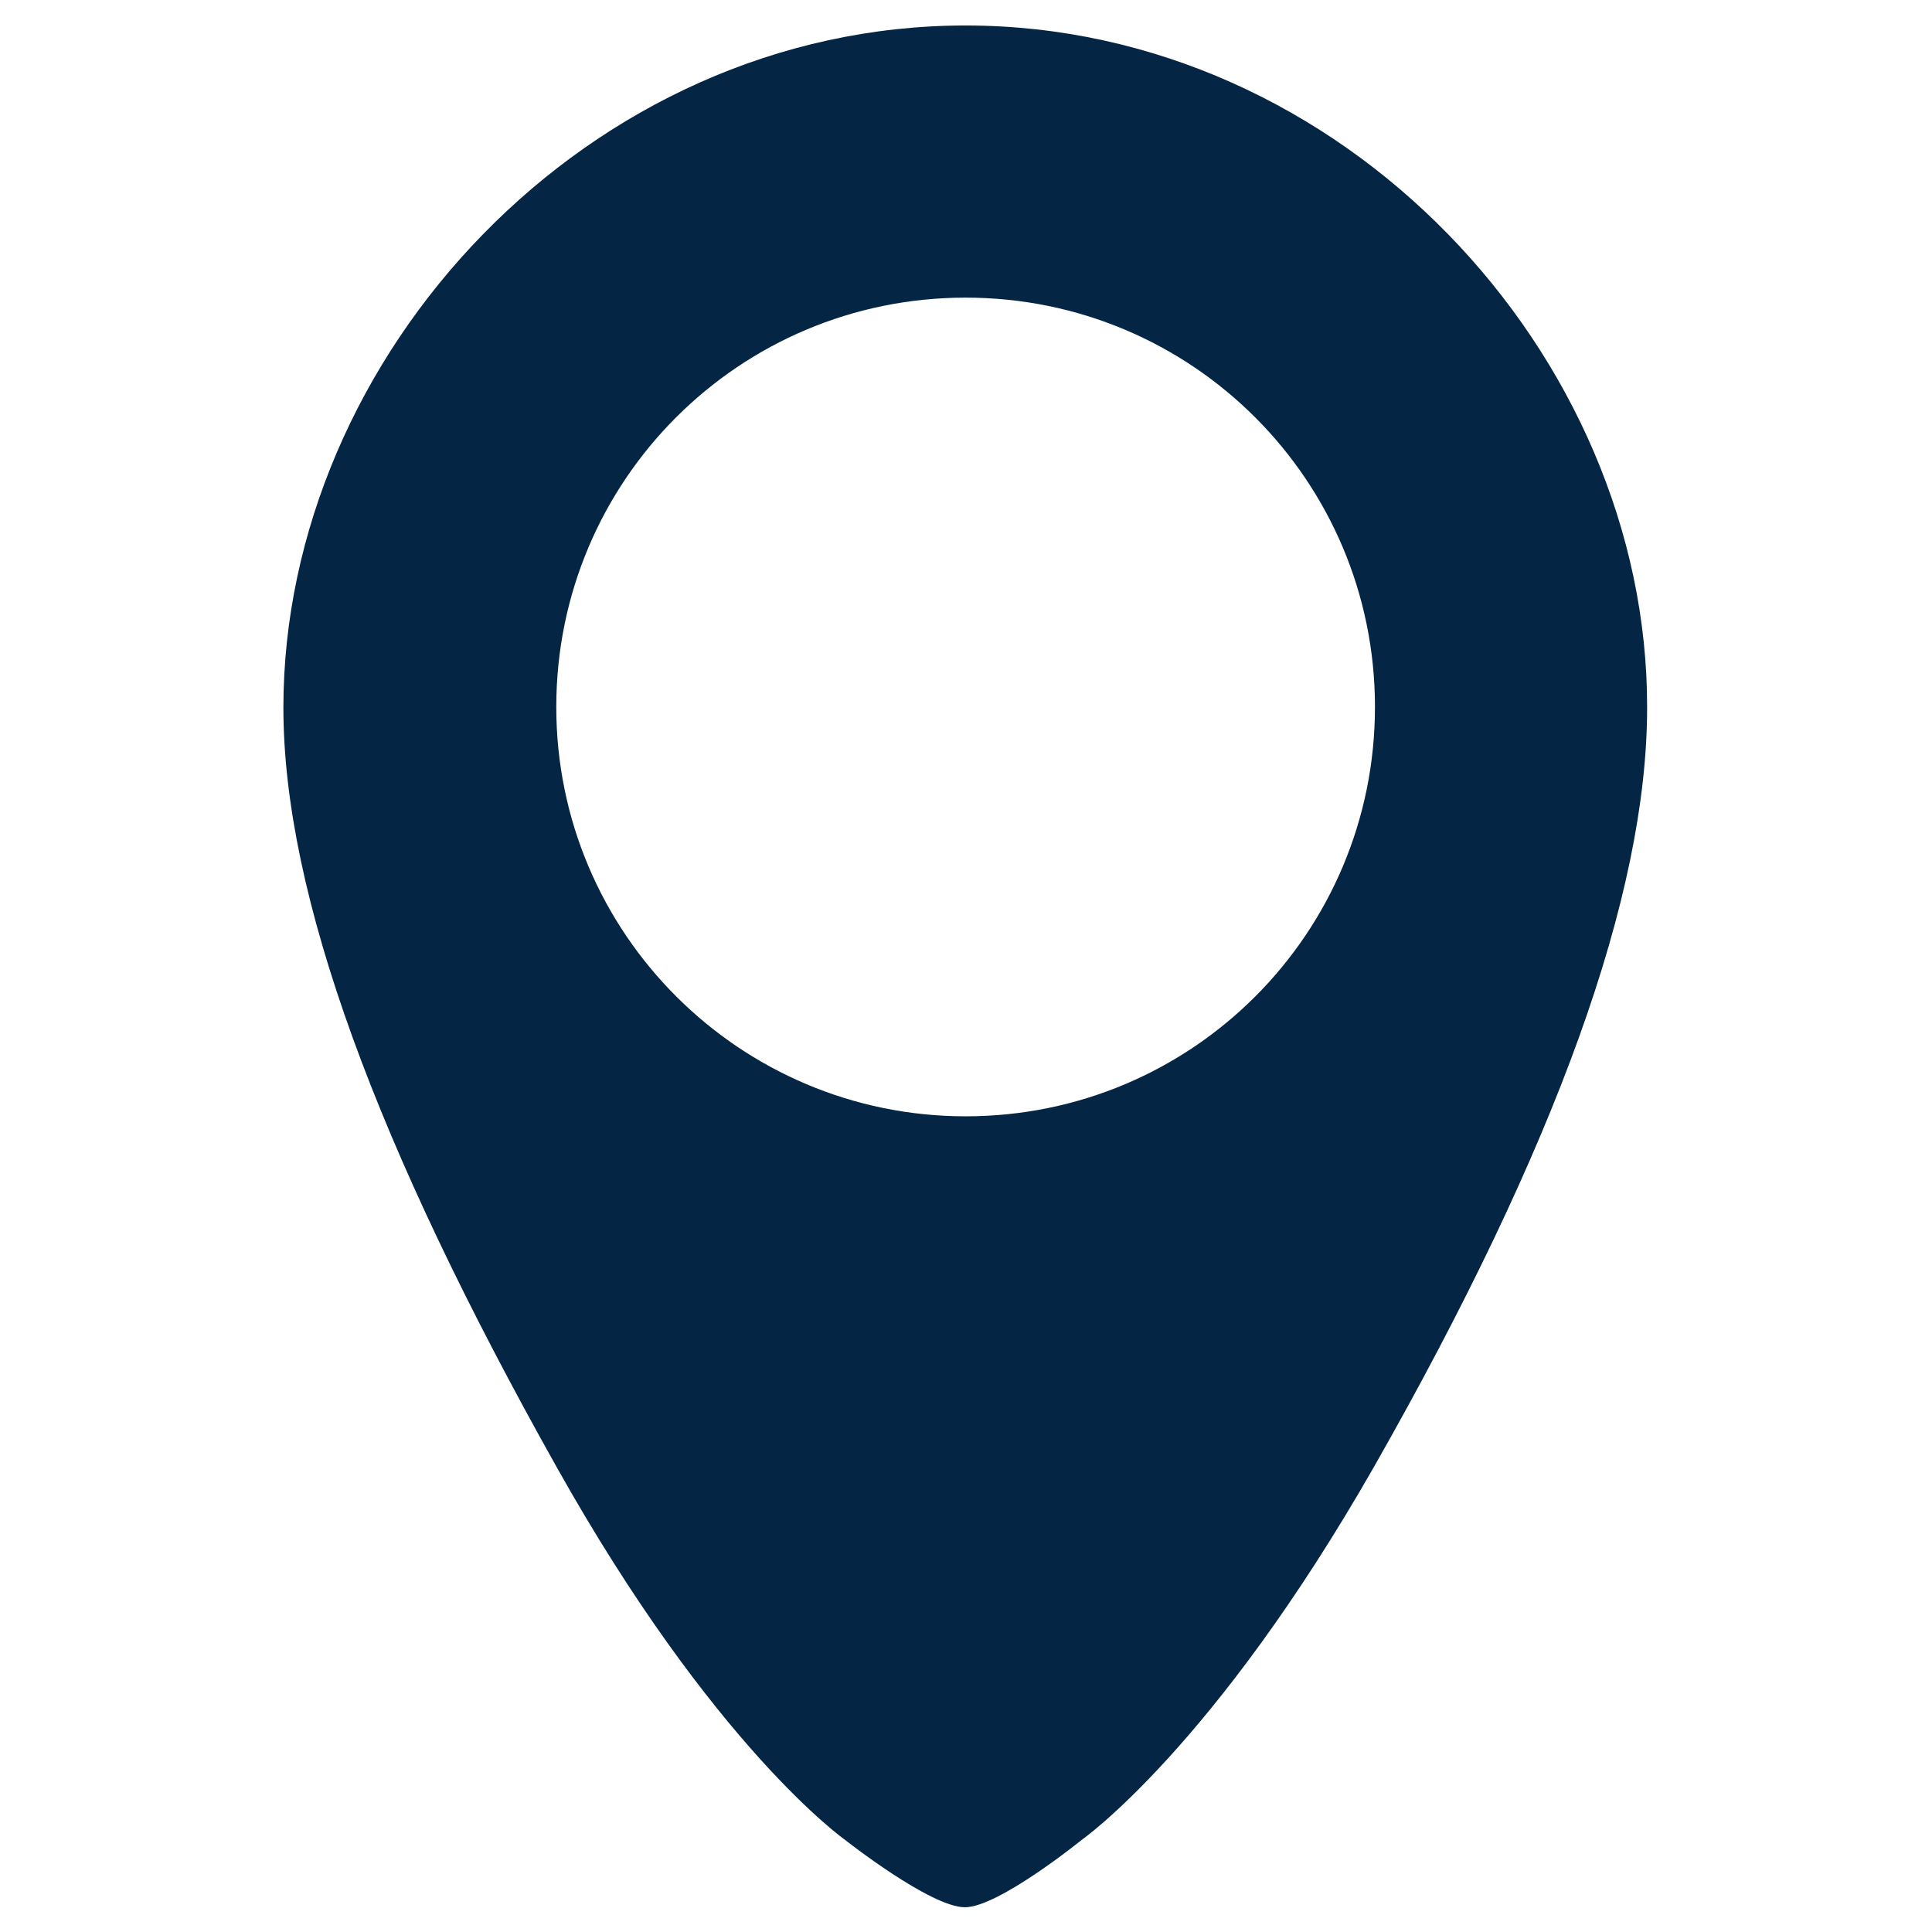 <?xml version="1.0" encoding="utf-8"?>
<!-- Generator: Adobe Illustrator 23.0.3, SVG Export Plug-In . SVG Version: 6.00 Build 0)  -->
<svg version="1.1" id="Layer_1" xmlns="http://www.w3.org/2000/svg" xmlns:xlink="http://www.w3.org/1999/xlink" x="0px" y="0px"
	 viewBox="0 0 257.7 257.7" style="enable-background:new 0 0 257.7 257.7;" xml:space="preserve">
<style type="text/css">
	.st0{fill:#042544;}
</style>
<g>
	<path class="st0" d="M128.8,3.4c-50.3,0-91,43.9-91,91c0,25,12.5,58.6,36.4,101.2c21,37.5,38.5,49.8,38.5,49.8s11.4,9,16,9
		c4.5,0,15.6-9,15.6-9s17.6-12.3,39-49.8c24.3-42.7,36.4-76.2,36.4-101.2C219.8,47.3,179.1,3.4,128.8,3.4z M128.8,148.9
		c-30.1,0-54.6-24.4-54.6-54.6s24.4-54.6,54.6-54.6s54.6,24.4,54.6,54.6S159,148.9,128.8,148.9z"/>
</g>
</svg>
